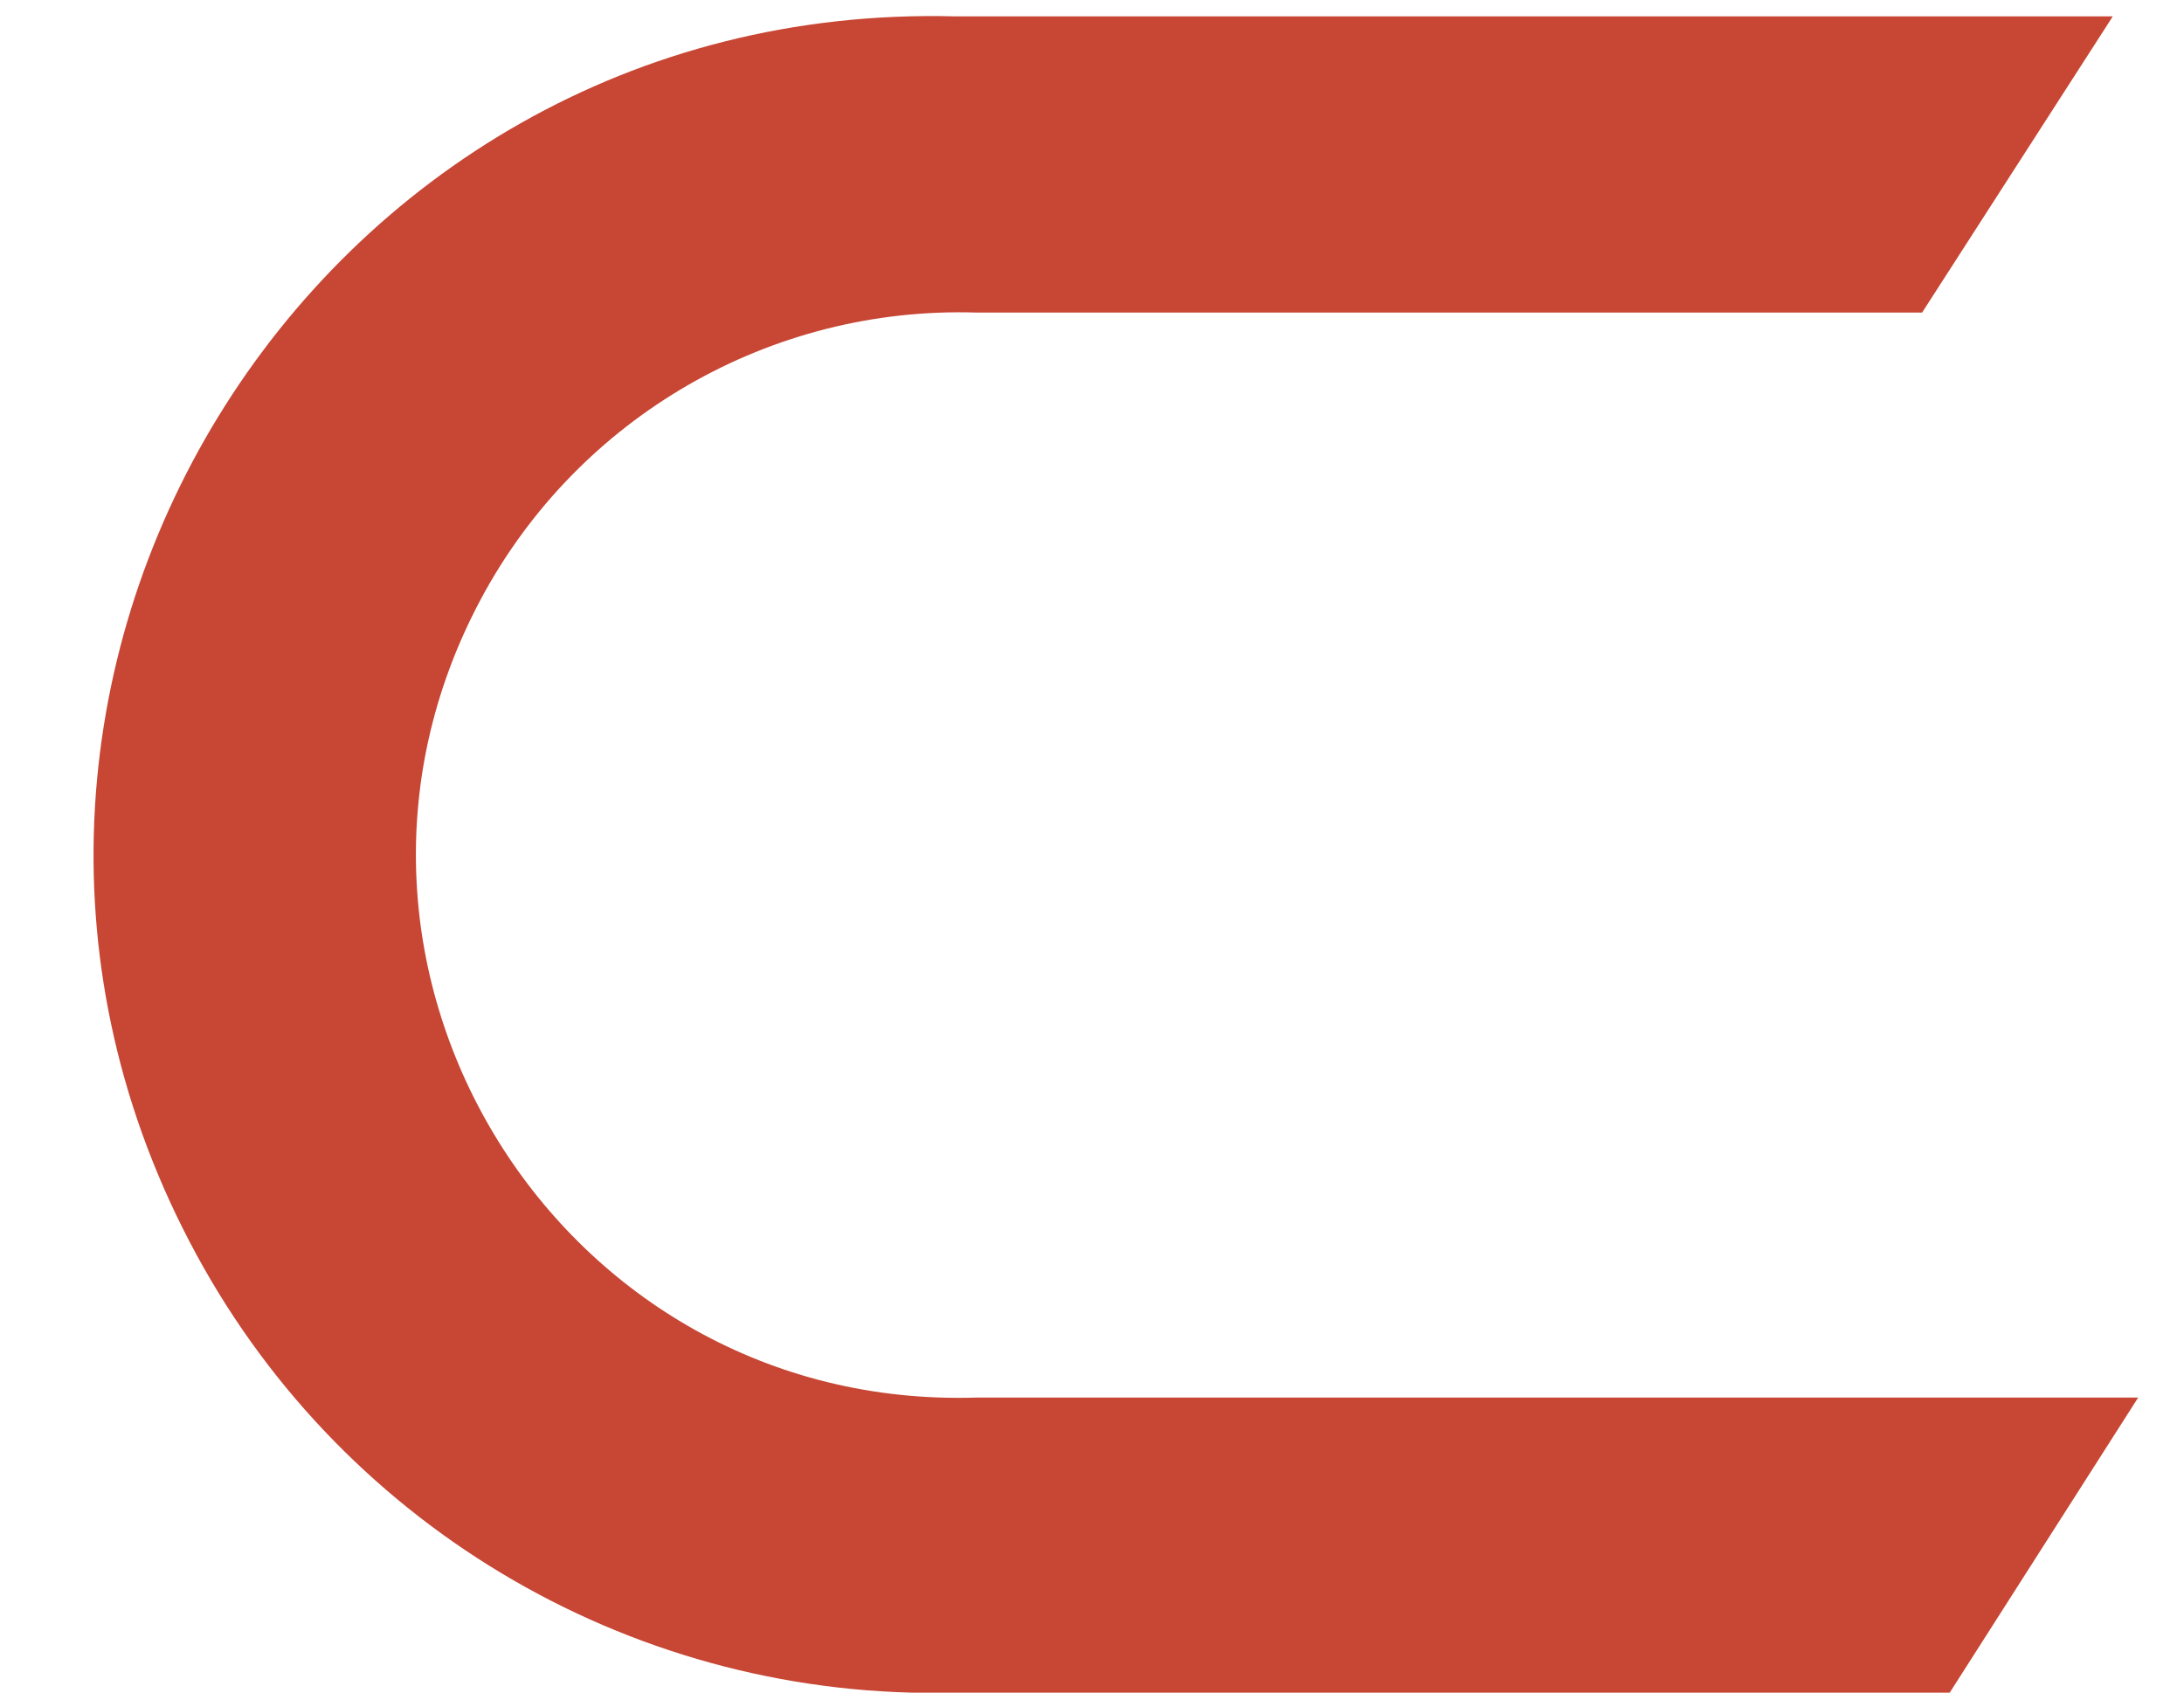 <?xml version="1.0" encoding="utf-8"?>
<svg viewBox="123.304 0 38.708 30" xmlns="http://www.w3.org/2000/svg">
  <path d="M 99.61 19.52 L 114.85 19.52 L 106.8 6.52 L 92 30 L 85.27 30 L 103.27 1.83 C 104.963 -0.595 108.543 -0.62 110.27 1.78 L 121.59 30 L 118.42 24.75 L 103 24.75 L 99.64 19.52 M 169.57 24.75 L 169.57 0.28 L 163.85 0.28 L 163.85 27.16 C 163.848 27.915 164.155 28.638 164.7 29.16 C 165.247 29.72 165.997 30.034 166.78 30.03 L 192.78 30.03 L 196.17 24.78 L 169.54 24.78 M 75 20.38 C 82.736 20.38 87.572 12.005 83.704 5.305 C 81.908 2.196 78.591 0.28 75 0.28 L 50 0.28 L 50 30 L 55.71 30 L 55.71 5.54 L 74.65 5.54 C 78.353 5.54 80.667 9.548 78.816 12.755 C 77.956 14.243 76.368 15.16 74.65 15.16 L 58.54 15.16 L 75.6 30 L 83.89 30 L 72.43 20.38 L 75 20.38 M 14.88 30 L 32.15 30 C 43.585 29.703 50.411 17.139 44.437 7.384 C 41.807 3.09 37.183 0.421 32.15 0.29 L 14.88 0.29 C 3.445 -0.007 -4.024 12.187 1.437 22.239 C 4.103 27.147 9.296 30.145 14.88 30 M 31.76 24.77 L 15.26 24.77 C 7.858 24.531 3.491 16.37 7.398 10.079 C 9.095 7.347 12.045 5.644 15.26 5.54 L 31.76 5.54 C 39.162 5.301 44.046 13.165 40.552 19.694 C 38.825 22.92 35.418 24.888 31.76 24.77 M 140.25 30 L 157.88 30 L 161.22 24.77 L 140.64 24.77 C 133.238 25.009 128.354 17.145 131.848 10.616 C 133.575 7.39 136.982 5.422 140.64 5.54 L 157.39 5.54 L 160.77 0.29 L 140.25 0.29 C 128.815 -0.007 121.346 12.187 126.807 22.239 C 129.473 27.147 134.666 30.145 140.25 30 M 210.12 24.77 C 205.815 24.772 202.033 21.913 200.86 17.77 L 225.28 17.77 L 228.64 12.53 L 200.86 12.53 C 202.03 8.385 205.814 5.525 210.12 5.53 L 226.88 5.53 L 230.23 0.28 L 209.73 0.28 C 198.295 0.577 191.469 13.141 197.443 22.896 C 200.073 27.19 204.697 29.859 209.73 29.99 L 227.36 29.99 L 230.71 24.76 L 210.11 24.76" transform="matrix(1, 0, 0, 1, -0.02, 0)" style="fill:#C74634"/>
</svg>